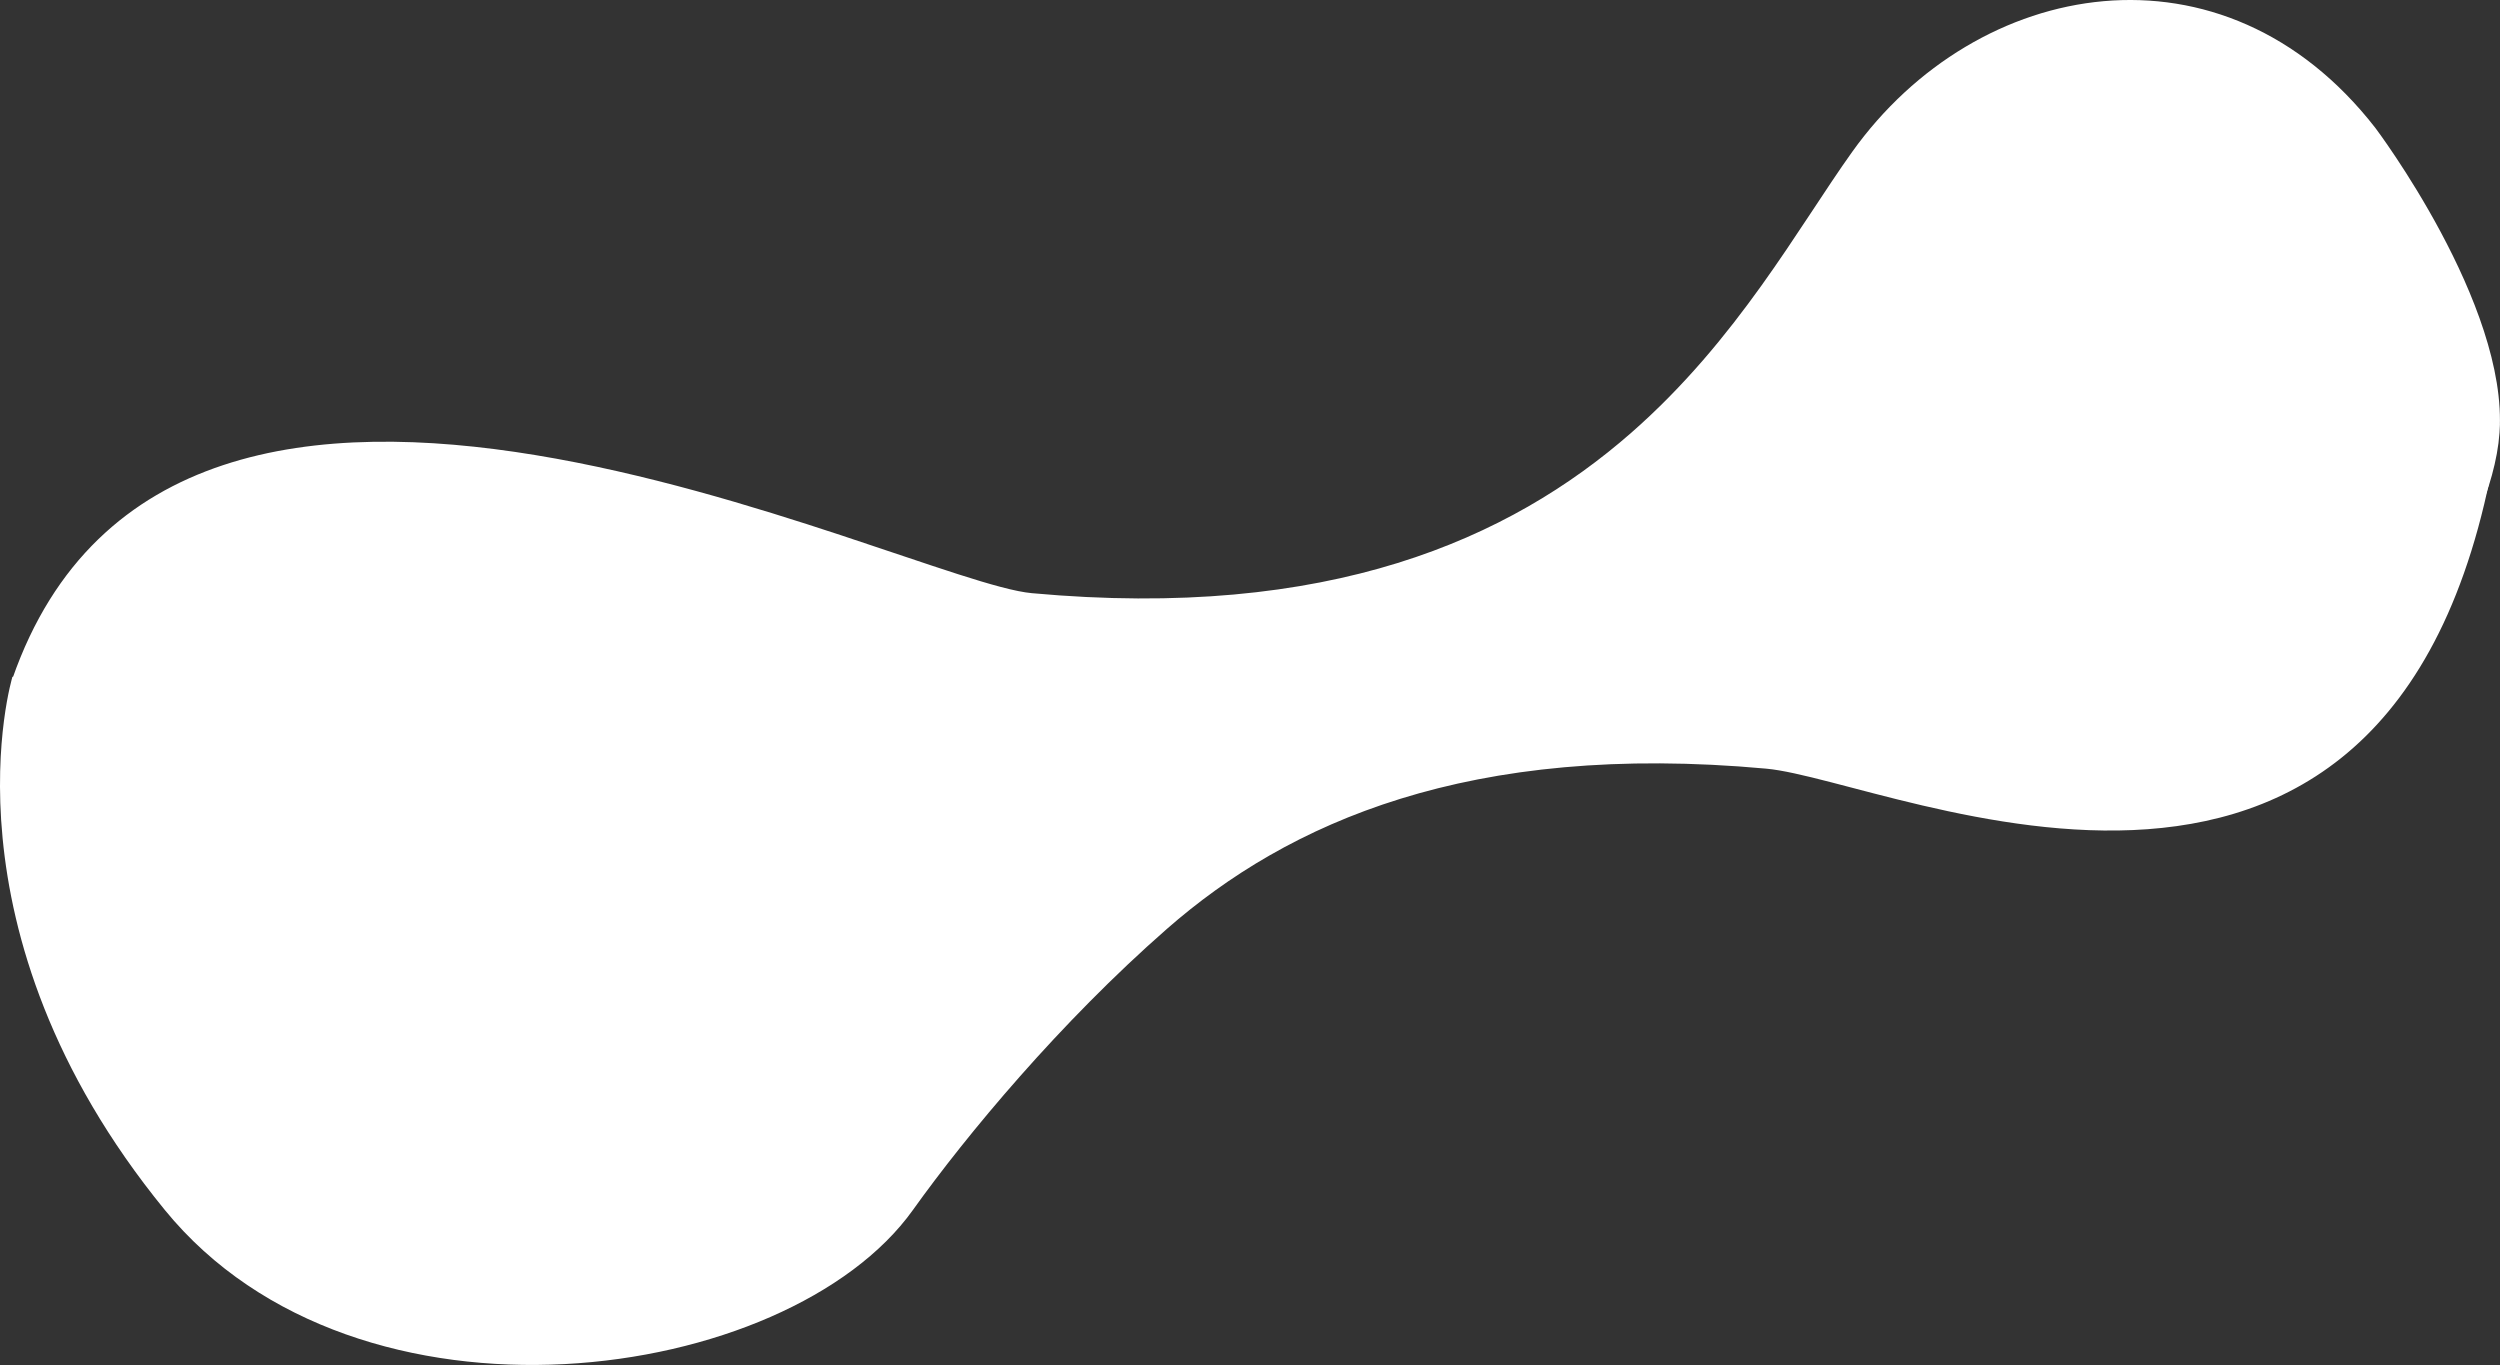 <?xml version="1.0" encoding="UTF-8"?> <svg xmlns="http://www.w3.org/2000/svg" width="2124" height="1160" viewBox="0 0 2124 1160" fill="none"><rect x="0" y="0" width="2124" height="1160" fill="#333333" stroke="none"/> <path d="M1573.68 128.939C1679.68 -19.419 1889.14 -57.128 2018.08 108.658C2018.08 108.658 2131.3 258.76 2123.58 367.726C2116.98 460.764 2018.08 582 2018.08 582H1879.93C1775.16 582 10.577 576.5 10.577 576.5C150.077 177 767.846 494.001 876.619 503.956C1129.23 527.075 1282.75 458.012 1385.85 367.726C1476.33 288.487 1527.97 192.902 1573.68 128.939Z" fill="white"></path> <path d="M775.577 1028.06C669.573 1176.42 303.945 1228.73 140.077 1028.06C-54.923 789.274 10.577 575 10.577 575L497.226 575C601.989 575 2123.58 360 2123.58 360C2048.08 878 1609.31 662.999 1500.53 653.044C1247.92 629.925 1094.4 698.988 991.306 789.274C900.824 868.512 821.279 964.098 775.577 1028.06Z" fill="white"></path> </svg> 